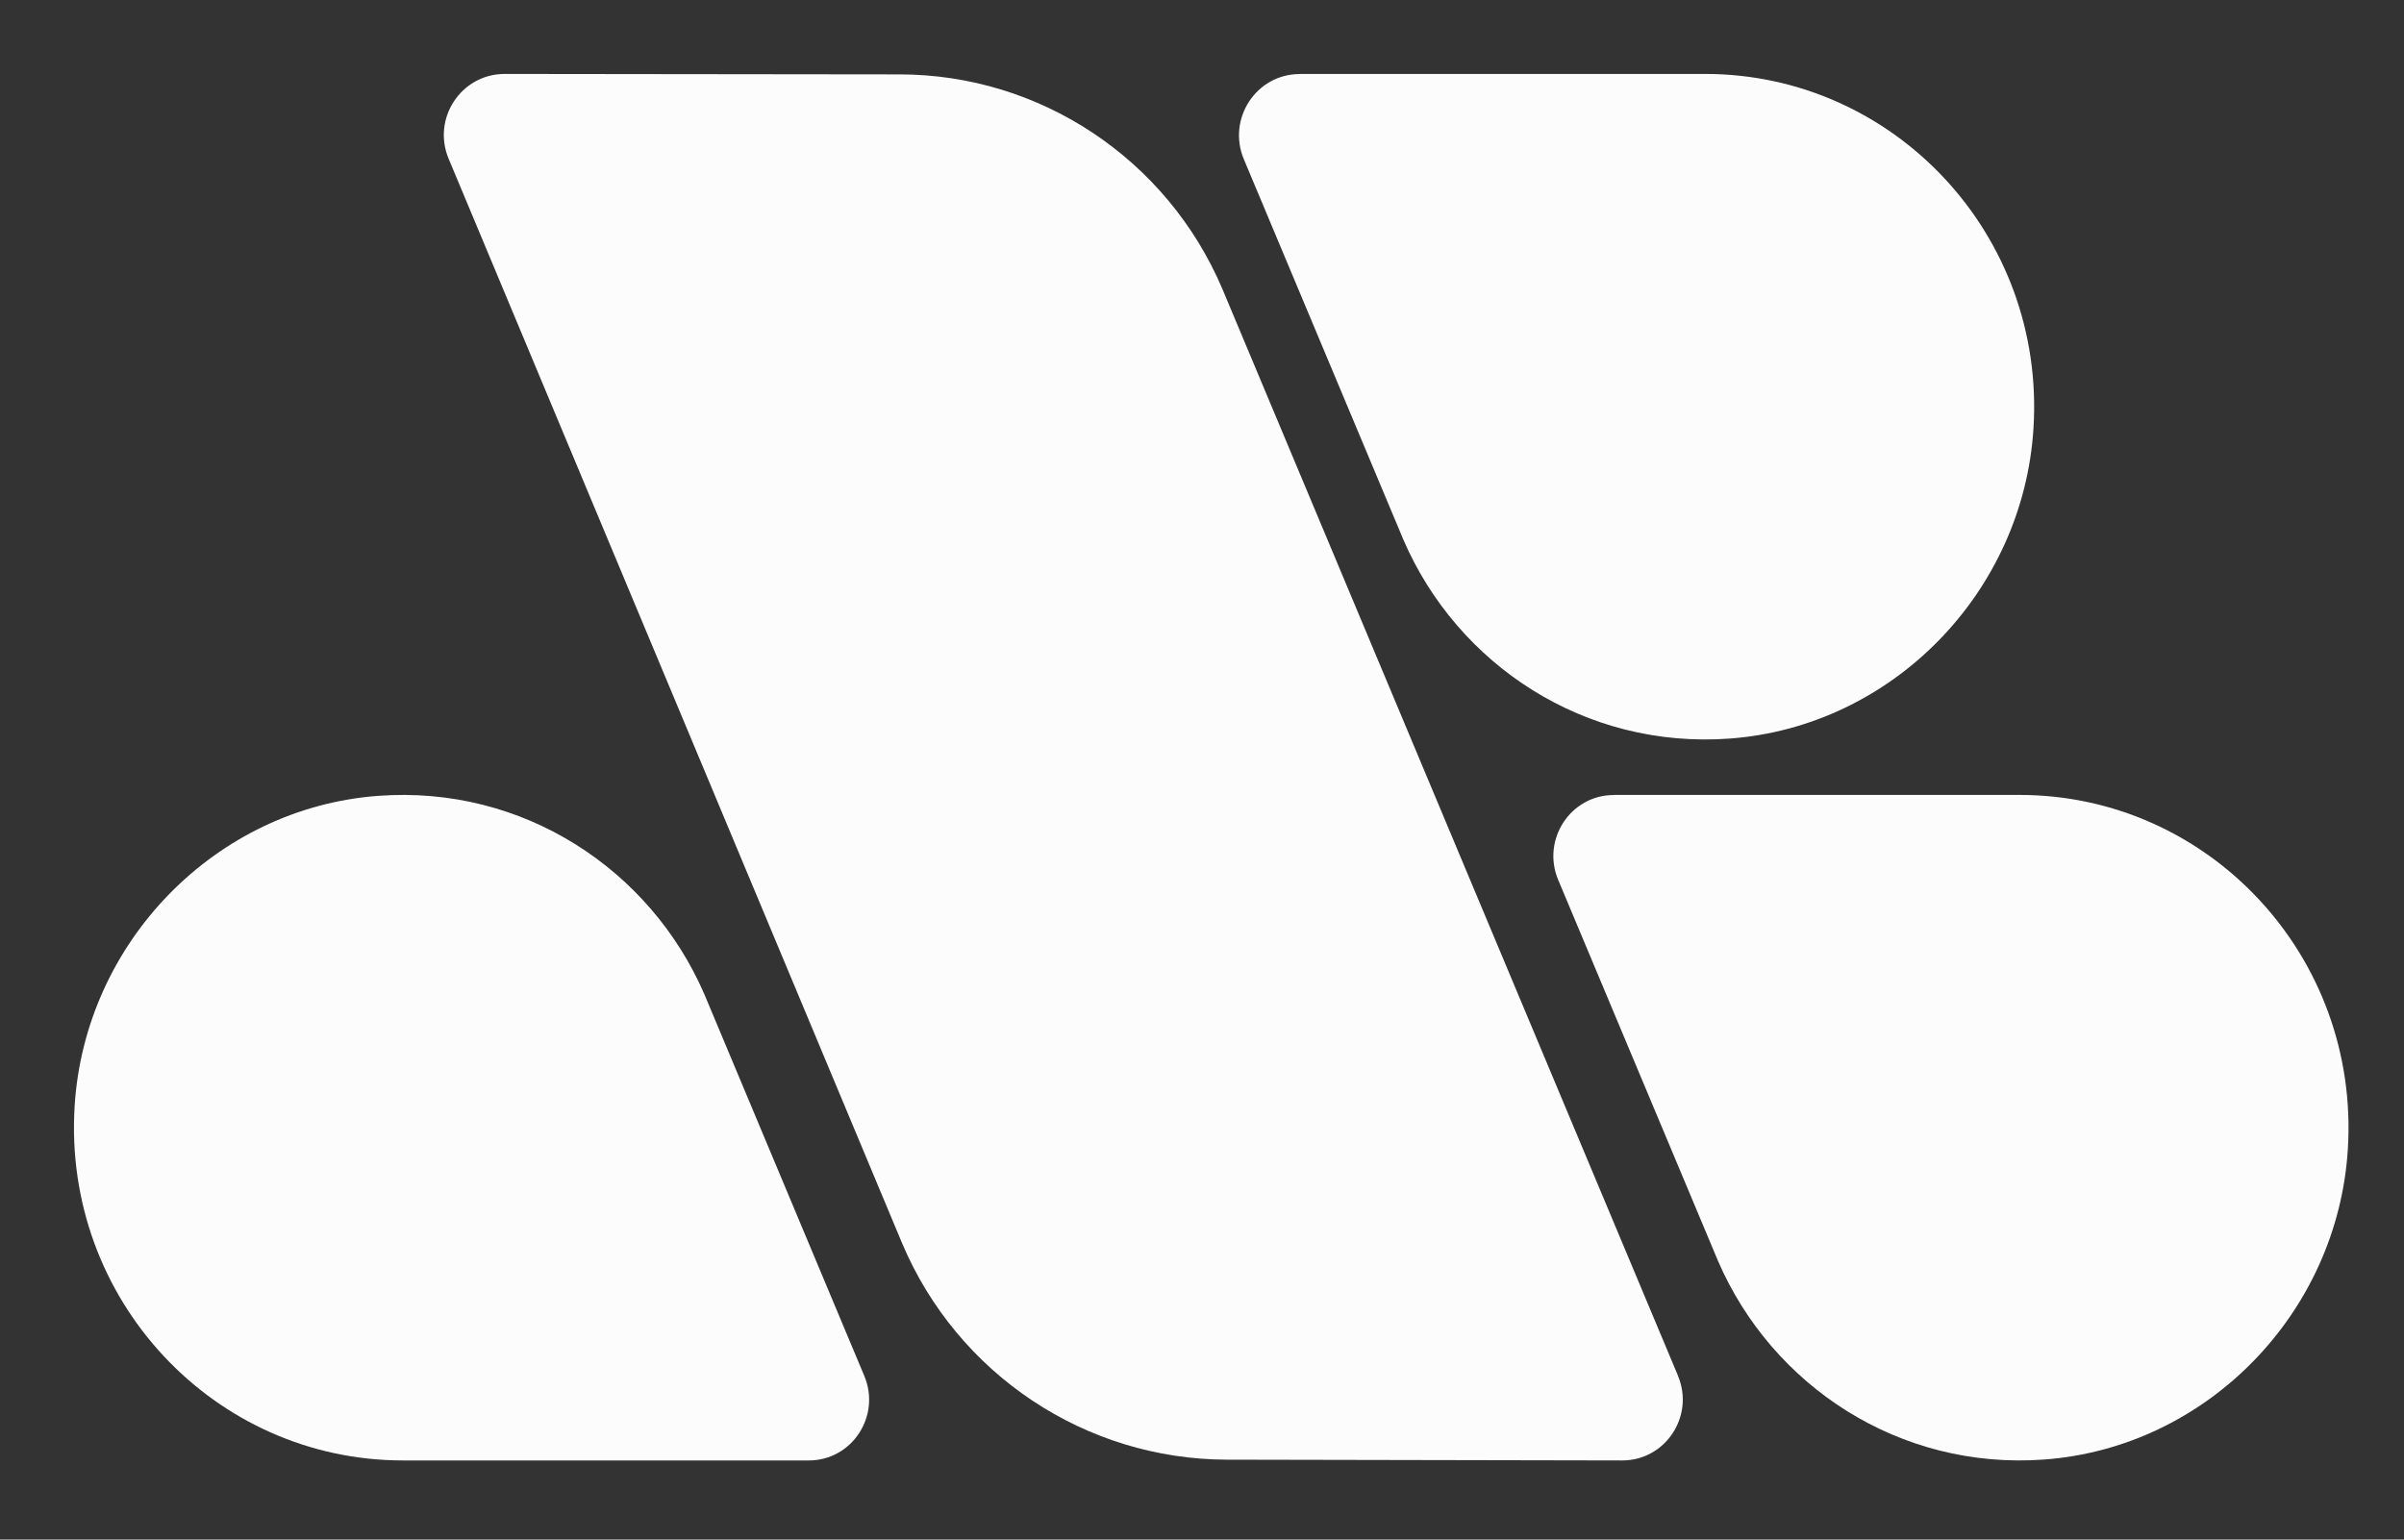 <svg width="128" height="82" viewBox="0 0 128 82" fill="none" xmlns="http://www.w3.org/2000/svg">
<rect x="0" y="0" width="128" height="82" fill="#333333" stroke="none"/>
<path d="M89.342 73.276C90.241 75.417 88.679 77.79 86.373 77.785L65.322 77.744C57.792 77.727 50.988 73.2 48.036 66.225L23.889 8.459C22.989 6.312 24.552 3.938 26.87 3.938L47.898 3.962C55.376 3.967 62.133 8.459 65.079 15.376L89.348 73.282L89.342 73.276Z" fill="#FCFCFC"/>
<path d="M43.07 77.785C45.364 77.785 46.918 75.417 46.017 73.277L37.5 52.947C34.628 46.322 27.867 41.815 20.136 42.388C11.503 43.025 4.517 50.164 3.974 58.911C3.333 69.219 11.405 77.785 21.453 77.785H43.07Z" fill="#FCFCFC"/>
<path d="M69.199 3.944C66.888 3.944 65.327 6.329 66.228 8.481L74.737 28.778C77.609 35.401 84.372 39.908 92.105 39.336C100.746 38.698 107.729 31.555 108.272 22.809C108.914 12.503 100.839 3.938 90.788 3.938H69.194L69.199 3.944Z" fill="#FCFCFC"/>
<path d="M85.924 42.344C83.624 42.344 82.069 44.718 82.965 46.863L91.483 67.178C94.355 73.801 101.116 78.308 108.847 77.736C117.487 77.098 124.467 69.955 125.01 61.209C125.652 50.903 117.579 42.339 107.53 42.339H85.924V42.344Z" fill="#FCFCFC"/>
</svg>
